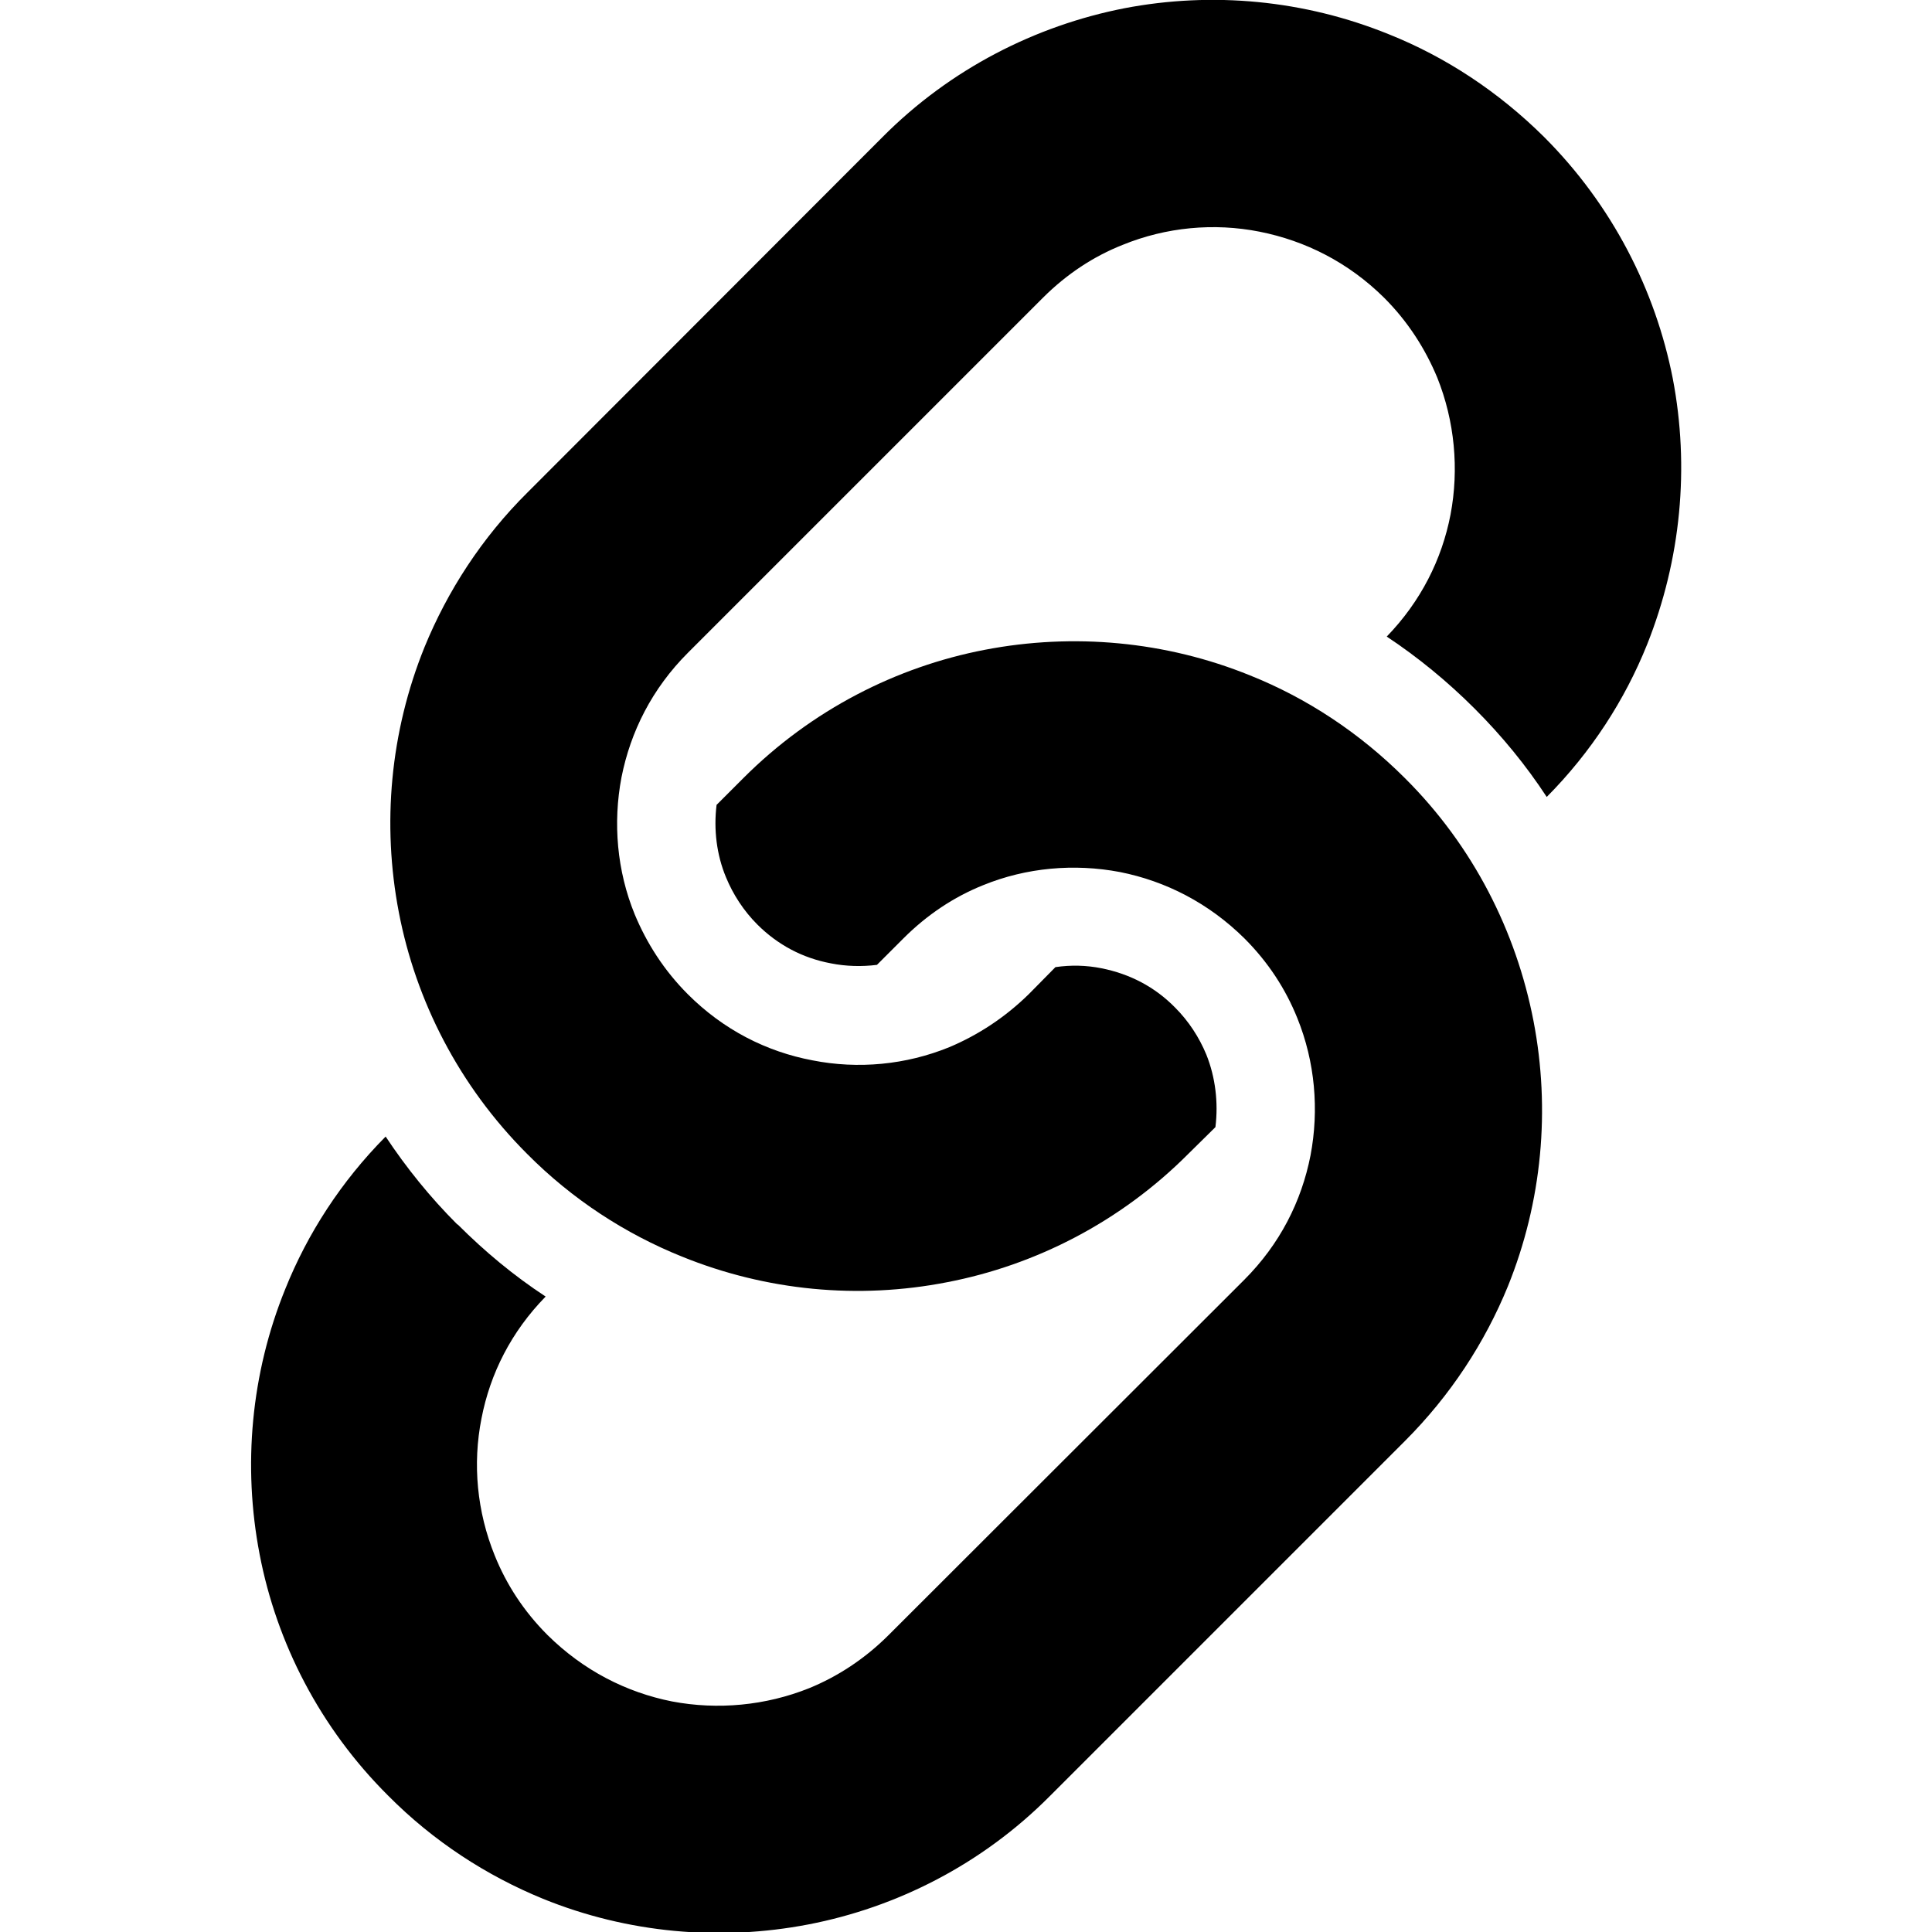 <?xml version="1.0" encoding="utf-8"?>
<!-- Generator: Adobe Illustrator 27.2.0, SVG Export Plug-In . SVG Version: 6.00 Build 0)  -->
<svg version="1.1" id="_x32_" xmlns="http://www.w3.org/2000/svg" xmlns:xlink="http://www.w3.org/1999/xlink" x="0px" y="0px"
	 viewBox="0 0 512 512" style="enable-background:new 0 0 512 512;" xml:space="preserve">
<g>
	<path d="M443.3,100.3c-4.6-23.4-16-45.9-34.1-64c-12.1-12-26.1-21.2-41.1-27.2C345.7,0,321.3-2.3,297.9,2.2
		c-23.4,4.6-46,16-64,34.1l-94.1,94.2c-12.1,12-21.2,26.1-27.3,41c-9.1,22.5-11.3,46.9-6.8,70.3s15.9,45.9,34,64
		c12,12.1,26.1,21.2,41,27.2c22.4,9.1,46.8,11.4,70.3,6.8c23.4-4.5,46-16,64-34.1l7.1-7c0.8-6.5,0-13.2-2.4-19.2
		c-1.9-4.6-4.7-8.9-8.3-12.5c-5.4-5.5-12-8.9-19.5-10.4c-4-0.8-8.1-0.9-12.2-0.3l-7,7.1c-6.3,6.2-13.5,10.9-21.1,14.1
		c-11.5,4.7-24.2,5.9-36.3,3.5c-12.2-2.3-23.6-8.1-33-17.5c-6.3-6.3-10.9-13.5-14.1-21.2c-4.7-11.5-5.8-24.2-3.5-36.3
		c2.4-12.1,8.1-23.5,17.6-33l94.1-94.1c6.3-6.3,13.5-11,21.1-14c11.5-4.7,24.2-5.9,36.3-3.5c12.1,2.4,23.5,8.1,33,17.5
		c6.3,6.3,10.9,13.5,14.1,21.2c4.6,11.5,5.8,24.2,3.5,36.3c-2.3,11.9-7.9,23-16.9,32.3c8.3,5.5,16.1,11.9,23.3,19.1
		c7.2,7.2,13.6,15,19.1,23.4c11.8-11.9,20.7-25.7,26.6-40.4C445.5,148.2,447.8,123.8,443.3,100.3z"/>
	<path d="M372.3,206.2c-12-12-26-21.2-41-27.2c-22.4-9.1-46.9-11.3-70.3-6.8s-45.9,15.9-64,34l-7.1,7.1c-0.8,6.5,0,13.2,2.5,19.2
		c1.9,4.6,4.7,8.9,8.3,12.5c5.4,5.4,12,8.9,19.5,10.3c4,0.8,8.2,0.9,12.2,0.4l7-7c6.3-6.3,13.4-11,21.1-14.1
		c11.5-4.7,24.2-5.8,36.3-3.5c12.1,2.4,23.5,8.2,33,17.6c6.3,6.3,10.9,13.4,14,21.1c4.7,11.6,5.8,24.3,3.5,36.4
		c-2.4,12.2-8.1,23.5-17.6,33l-94.2,94.1c-6.3,6.3-13.5,11-21.1,14.1c-11.5,4.6-24.2,5.8-36.3,3.5c-12.1-2.4-23.5-8.2-33-17.6
		c-6.3-6.3-10.9-13.4-14-21.1c-4.7-11.6-5.9-24.2-3.5-36.3c2.3-11.9,7.9-23,17-32.3c-8.4-5.5-16.1-11.9-23.3-19.1h-0.1
		c-7.2-7.2-13.5-15-19-23.3c-11.8,11.9-20.7,25.7-26.6,40.4c-9.1,22.4-11.3,46.9-6.8,70.3c4.5,23.5,16,46,34.1,64
		c12,12.1,26.1,21.2,41,27.3c22.4,9.1,46.9,11.3,70.3,6.8s46-15.9,64-34l94.1-94.1c12.1-12.1,21.2-26.1,27.3-41
		c9.1-22.5,11.3-46.9,6.8-70.3C401.8,246.8,390.4,224.2,372.3,206.2z"/>
</g>
</svg>
